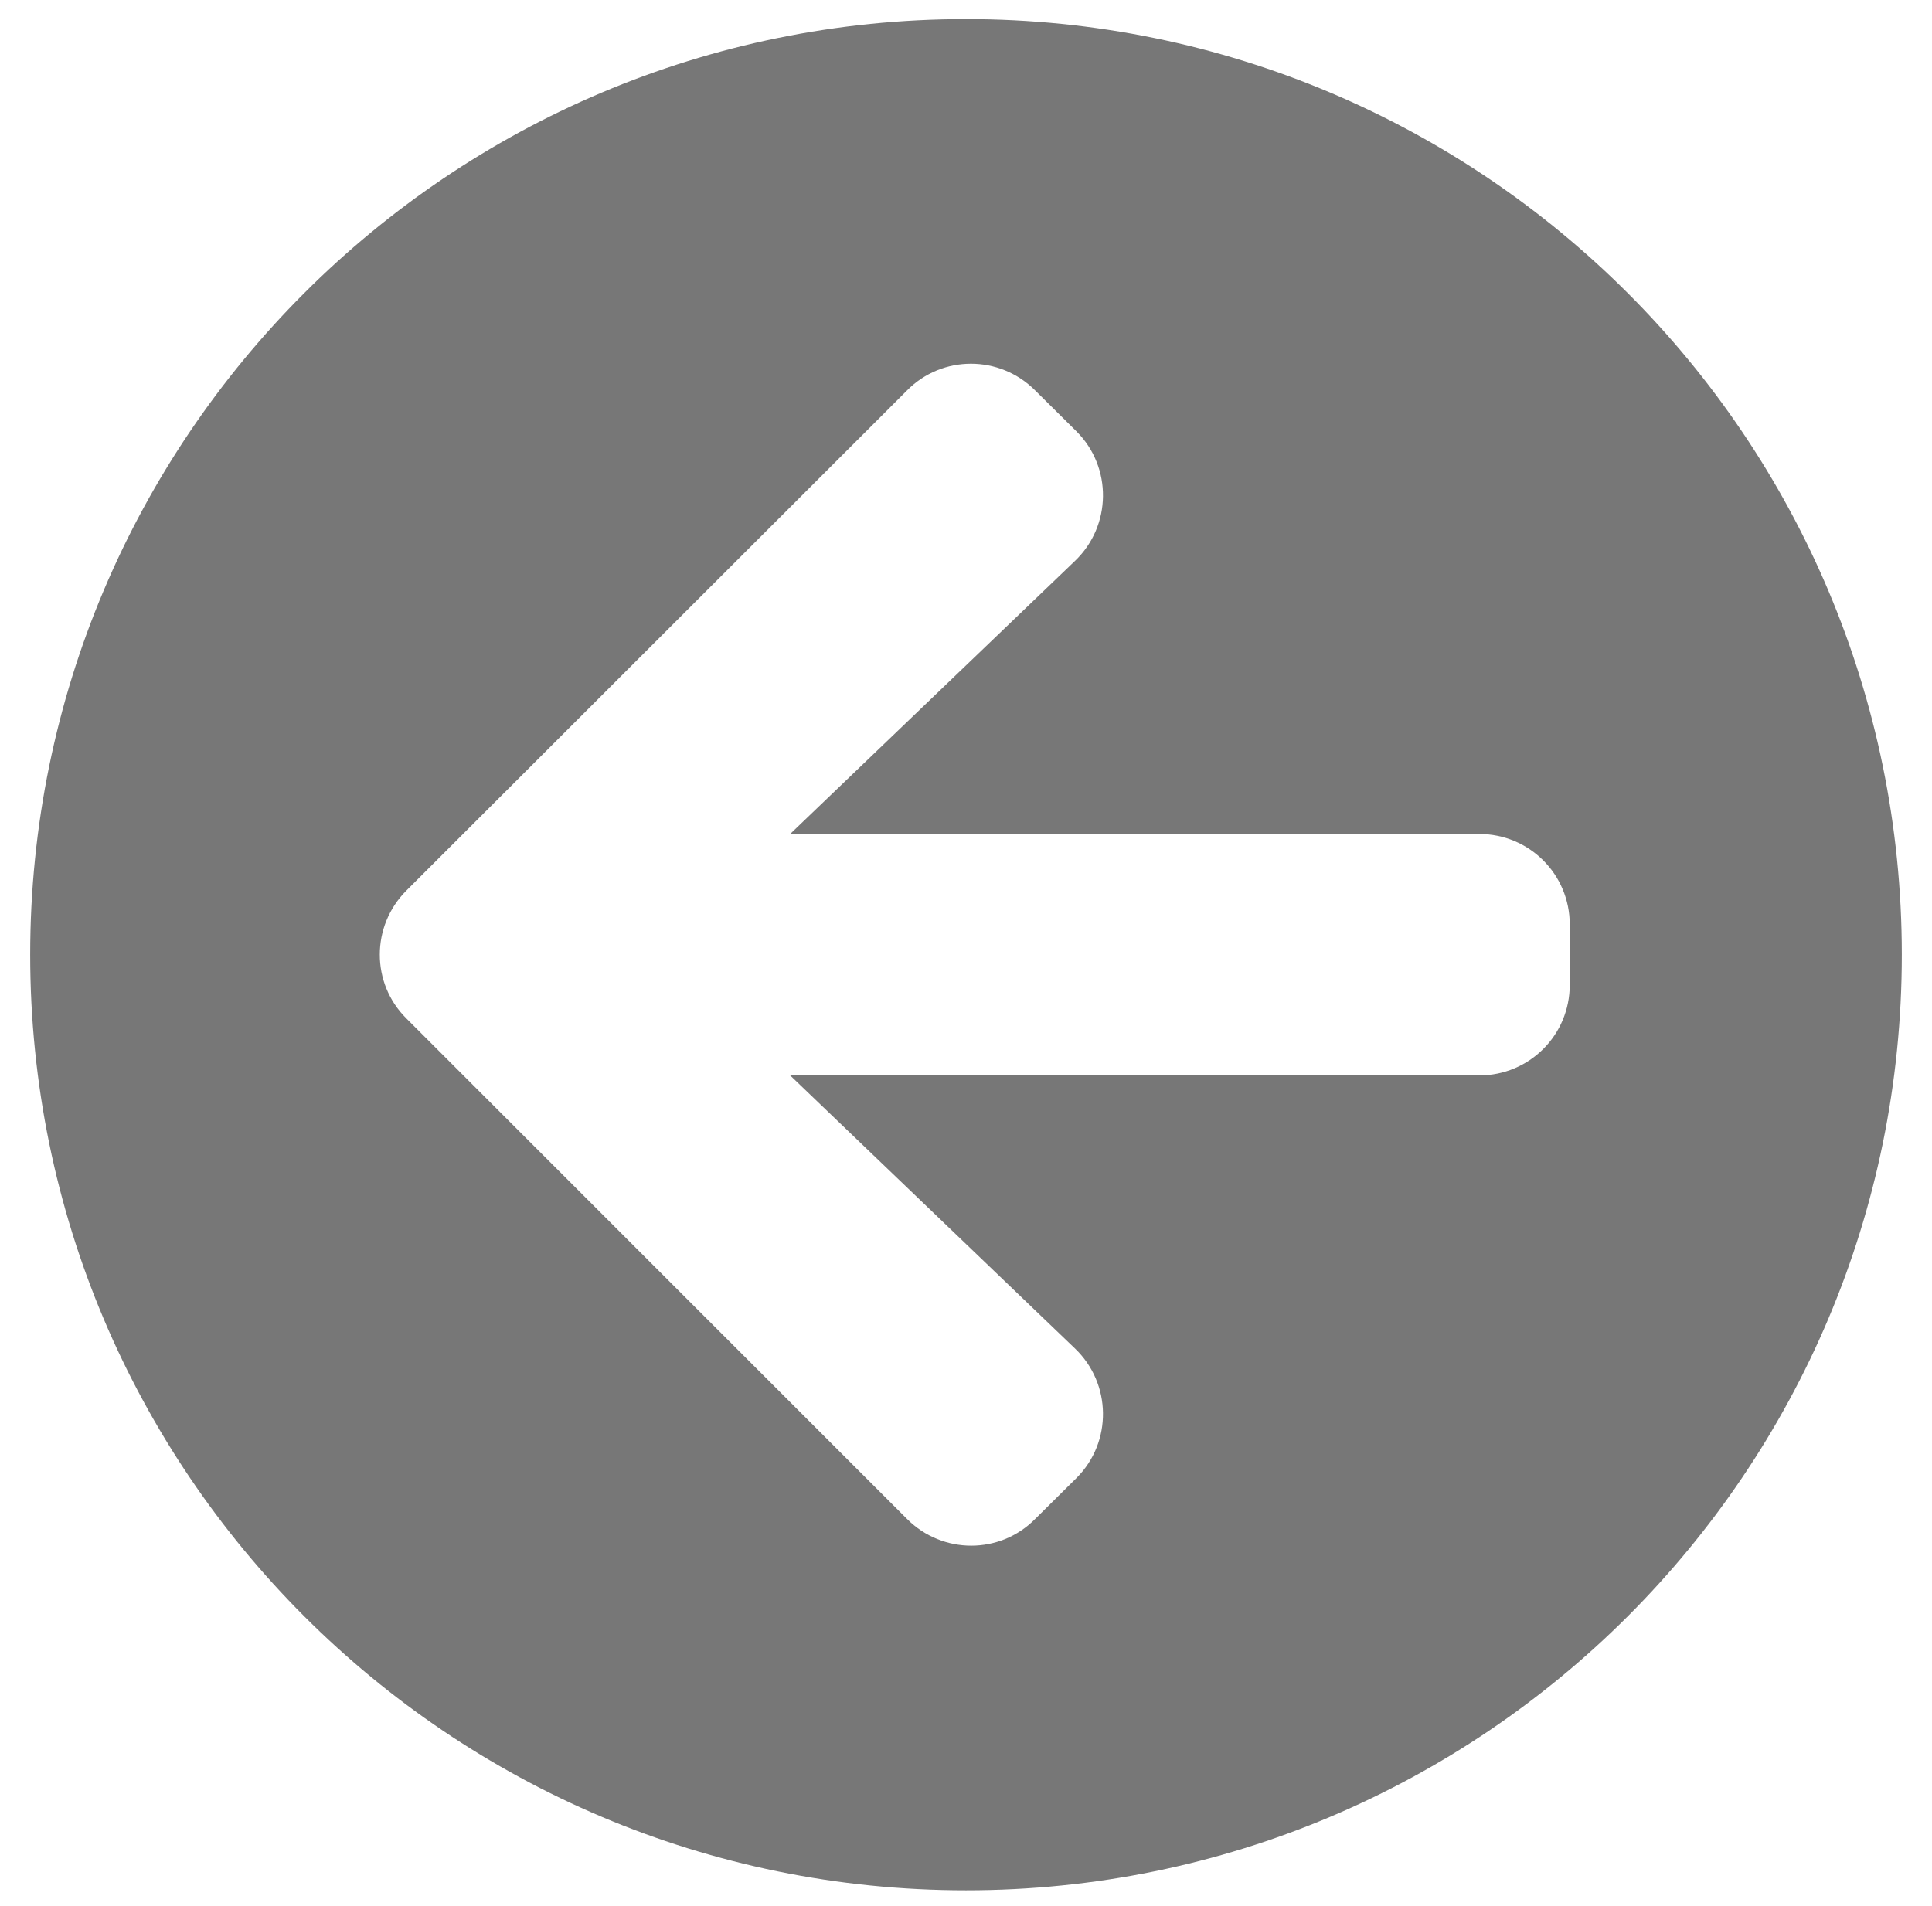 <?xml version="1.0" encoding="utf-8"?>
<!-- Generator: Adobe Illustrator 16.0.0, SVG Export Plug-In . SVG Version: 6.00 Build 0)  -->
<!DOCTYPE svg PUBLIC "-//W3C//DTD SVG 1.1//EN" "http://www.w3.org/Graphics/SVG/1.1/DTD/svg11.dtd">
<svg version="1.1" id="Layer_1" focusable="false" xmlns="http://www.w3.org/2000/svg" xmlns:xlink="http://www.w3.org/1999/xlink"
	 x="0px" y="0px" width="612px" height="604px" viewBox="0 93.5 612 604" enable-background="new 0 93.5 612 604"
	 xml:space="preserve">
<path fill="#777777" d="M306,692.438C142.242,692.438,9.563,559.758,9.563,396S142.242,99.563,306,99.563S602.438,232.242,602.438,396
	S469.758,692.438,306,692.438z M340.545,520.791l-90.247-86.541h218.264c15.897,0,28.688-12.79,28.688-28.688v-19.125
	c0-15.897-12.79-28.688-28.688-28.688H250.298l90.247-86.541c11.594-11.117,11.833-29.644,0.478-41l-13.148-13.029
	c-11.235-11.236-29.404-11.236-40.521,0L128.735,375.68c-11.236,11.236-11.236,29.404,0,40.521l158.618,158.617
	c11.236,11.236,29.405,11.236,40.521,0l13.148-13.028C352.378,550.435,352.139,531.907,340.545,520.791z"/>
</svg>
